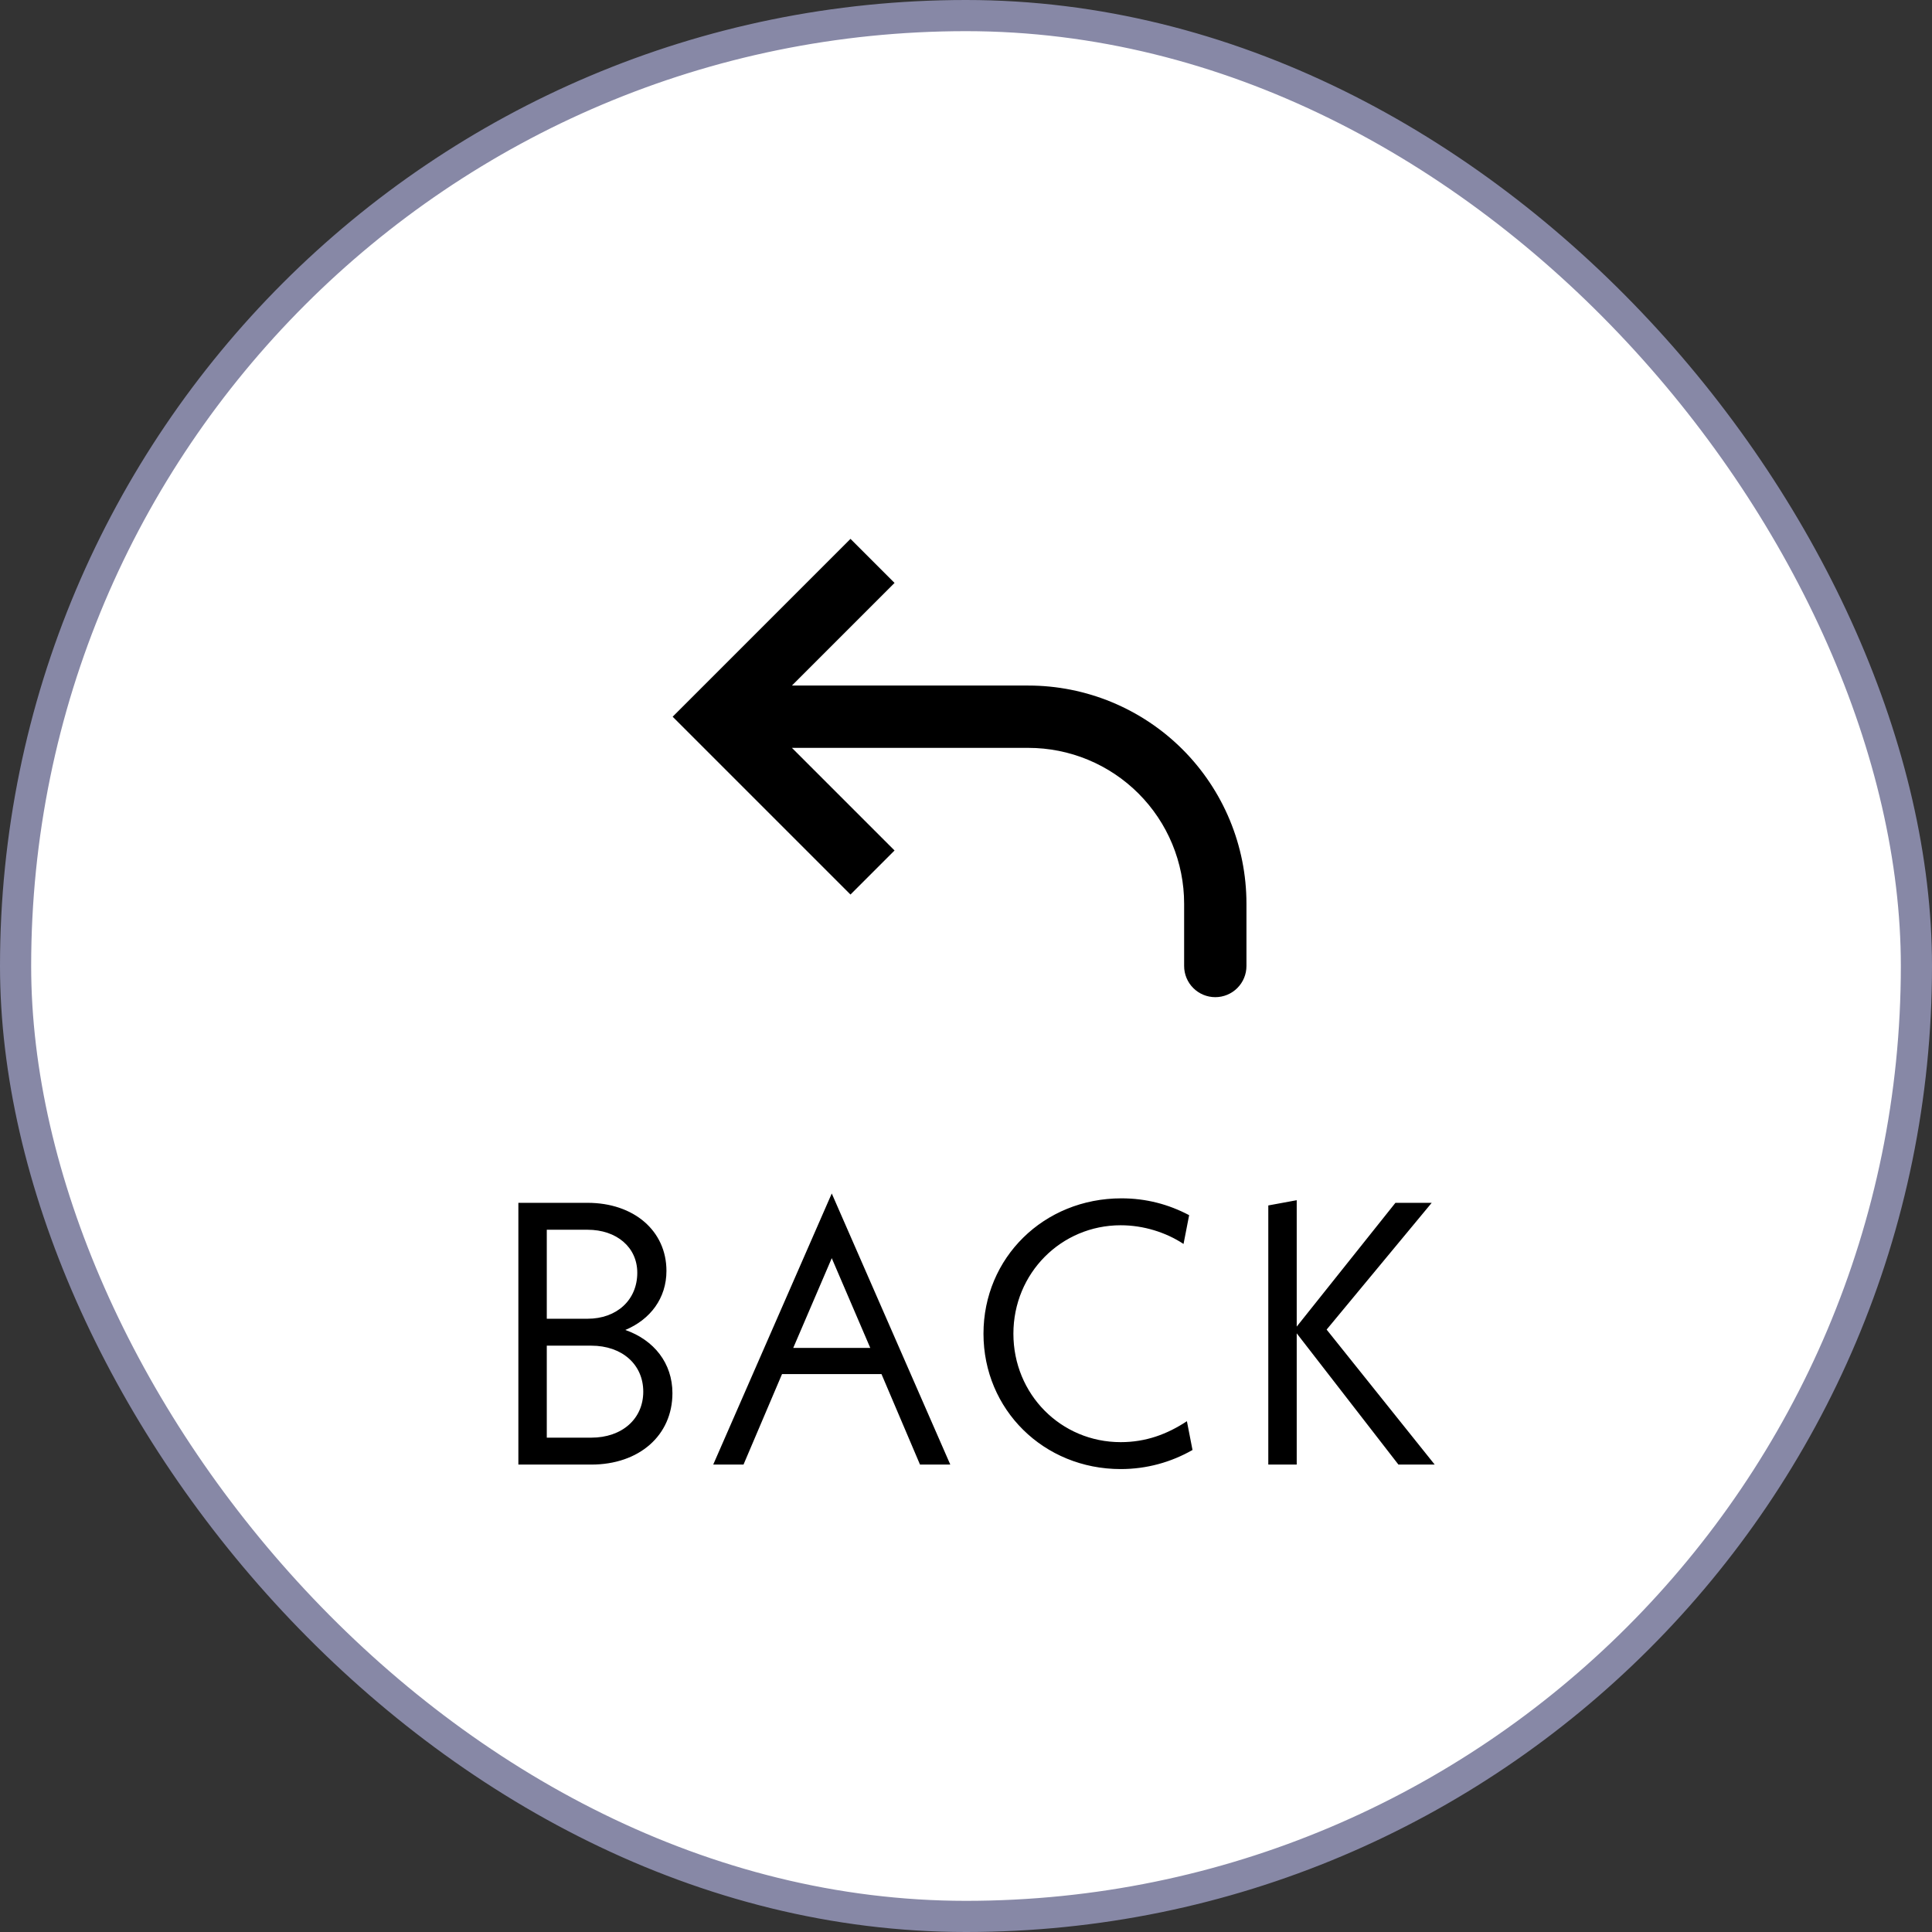 <svg width="62" height="62" viewBox="0 0 62 62" fill="none" xmlns="http://www.w3.org/2000/svg">
<rect x="0" y="0" width="62" height="62" fill="#333333" stroke="none"/>
<rect x="0.5" y="0.5" width="61" height="61" rx="30.5" fill="white"/>
<rect x="0.5" y="0.5" width="61" height="61" rx="30.5" stroke="#8788A6"/>
<path d="M23 23L22.293 23.707L21.586 23L22.293 22.293L23 23ZM40 31C40 31.265 39.895 31.52 39.707 31.707C39.52 31.895 39.265 32 39 32C38.735 32 38.48 31.895 38.293 31.707C38.105 31.52 38 31.265 38 31H40ZM27.293 28.707L22.293 23.707L23.707 22.293L28.707 27.293L27.293 28.707ZM22.293 22.293L27.293 17.293L28.707 18.707L23.707 23.707L22.293 22.293ZM23 22H33V24H23V22ZM40 29V31H38V29H40ZM33 22C34.856 22 36.637 22.738 37.95 24.05C39.262 25.363 40 27.143 40 29H38C38 27.674 37.473 26.402 36.535 25.464C35.598 24.527 34.326 24 33 24V22Z" fill="black"/>
<path d="M20.067 42.68C20.991 43.004 21.579 43.748 21.579 44.708C21.579 46.064 20.511 47 18.975 47H16.635V38.6H18.855C20.343 38.6 21.387 39.5 21.387 40.784C21.387 41.66 20.871 42.344 20.067 42.68ZM18.855 39.464H17.547V42.32H18.855C19.791 42.32 20.451 41.72 20.451 40.844C20.451 40.028 19.791 39.464 18.855 39.464ZM18.975 46.136C19.959 46.136 20.643 45.536 20.643 44.66C20.643 43.784 19.959 43.184 18.975 43.184H17.547V46.136H18.975ZM29.524 47L28.288 44.096H25.096L23.86 47H22.888L26.692 38.3L30.496 47H29.524ZM25.456 43.256H27.928L26.692 40.376L25.456 43.256ZM35.965 47.144C33.493 47.144 31.561 45.236 31.561 42.8C31.561 40.364 33.493 38.456 35.989 38.456C36.781 38.456 37.501 38.648 38.161 38.996L37.981 39.92C37.417 39.548 36.697 39.32 35.965 39.32C34.057 39.32 32.521 40.856 32.521 42.8C32.521 44.744 34.045 46.28 35.965 46.28C36.769 46.28 37.453 46.028 38.089 45.608L38.269 46.532C37.573 46.928 36.793 47.144 35.965 47.144ZM46.041 47H44.877L41.613 42.788V47H40.701V38.684L41.613 38.516V42.572L44.781 38.6H45.945L42.573 42.668L46.041 47Z" fill="black"/>
</svg>
